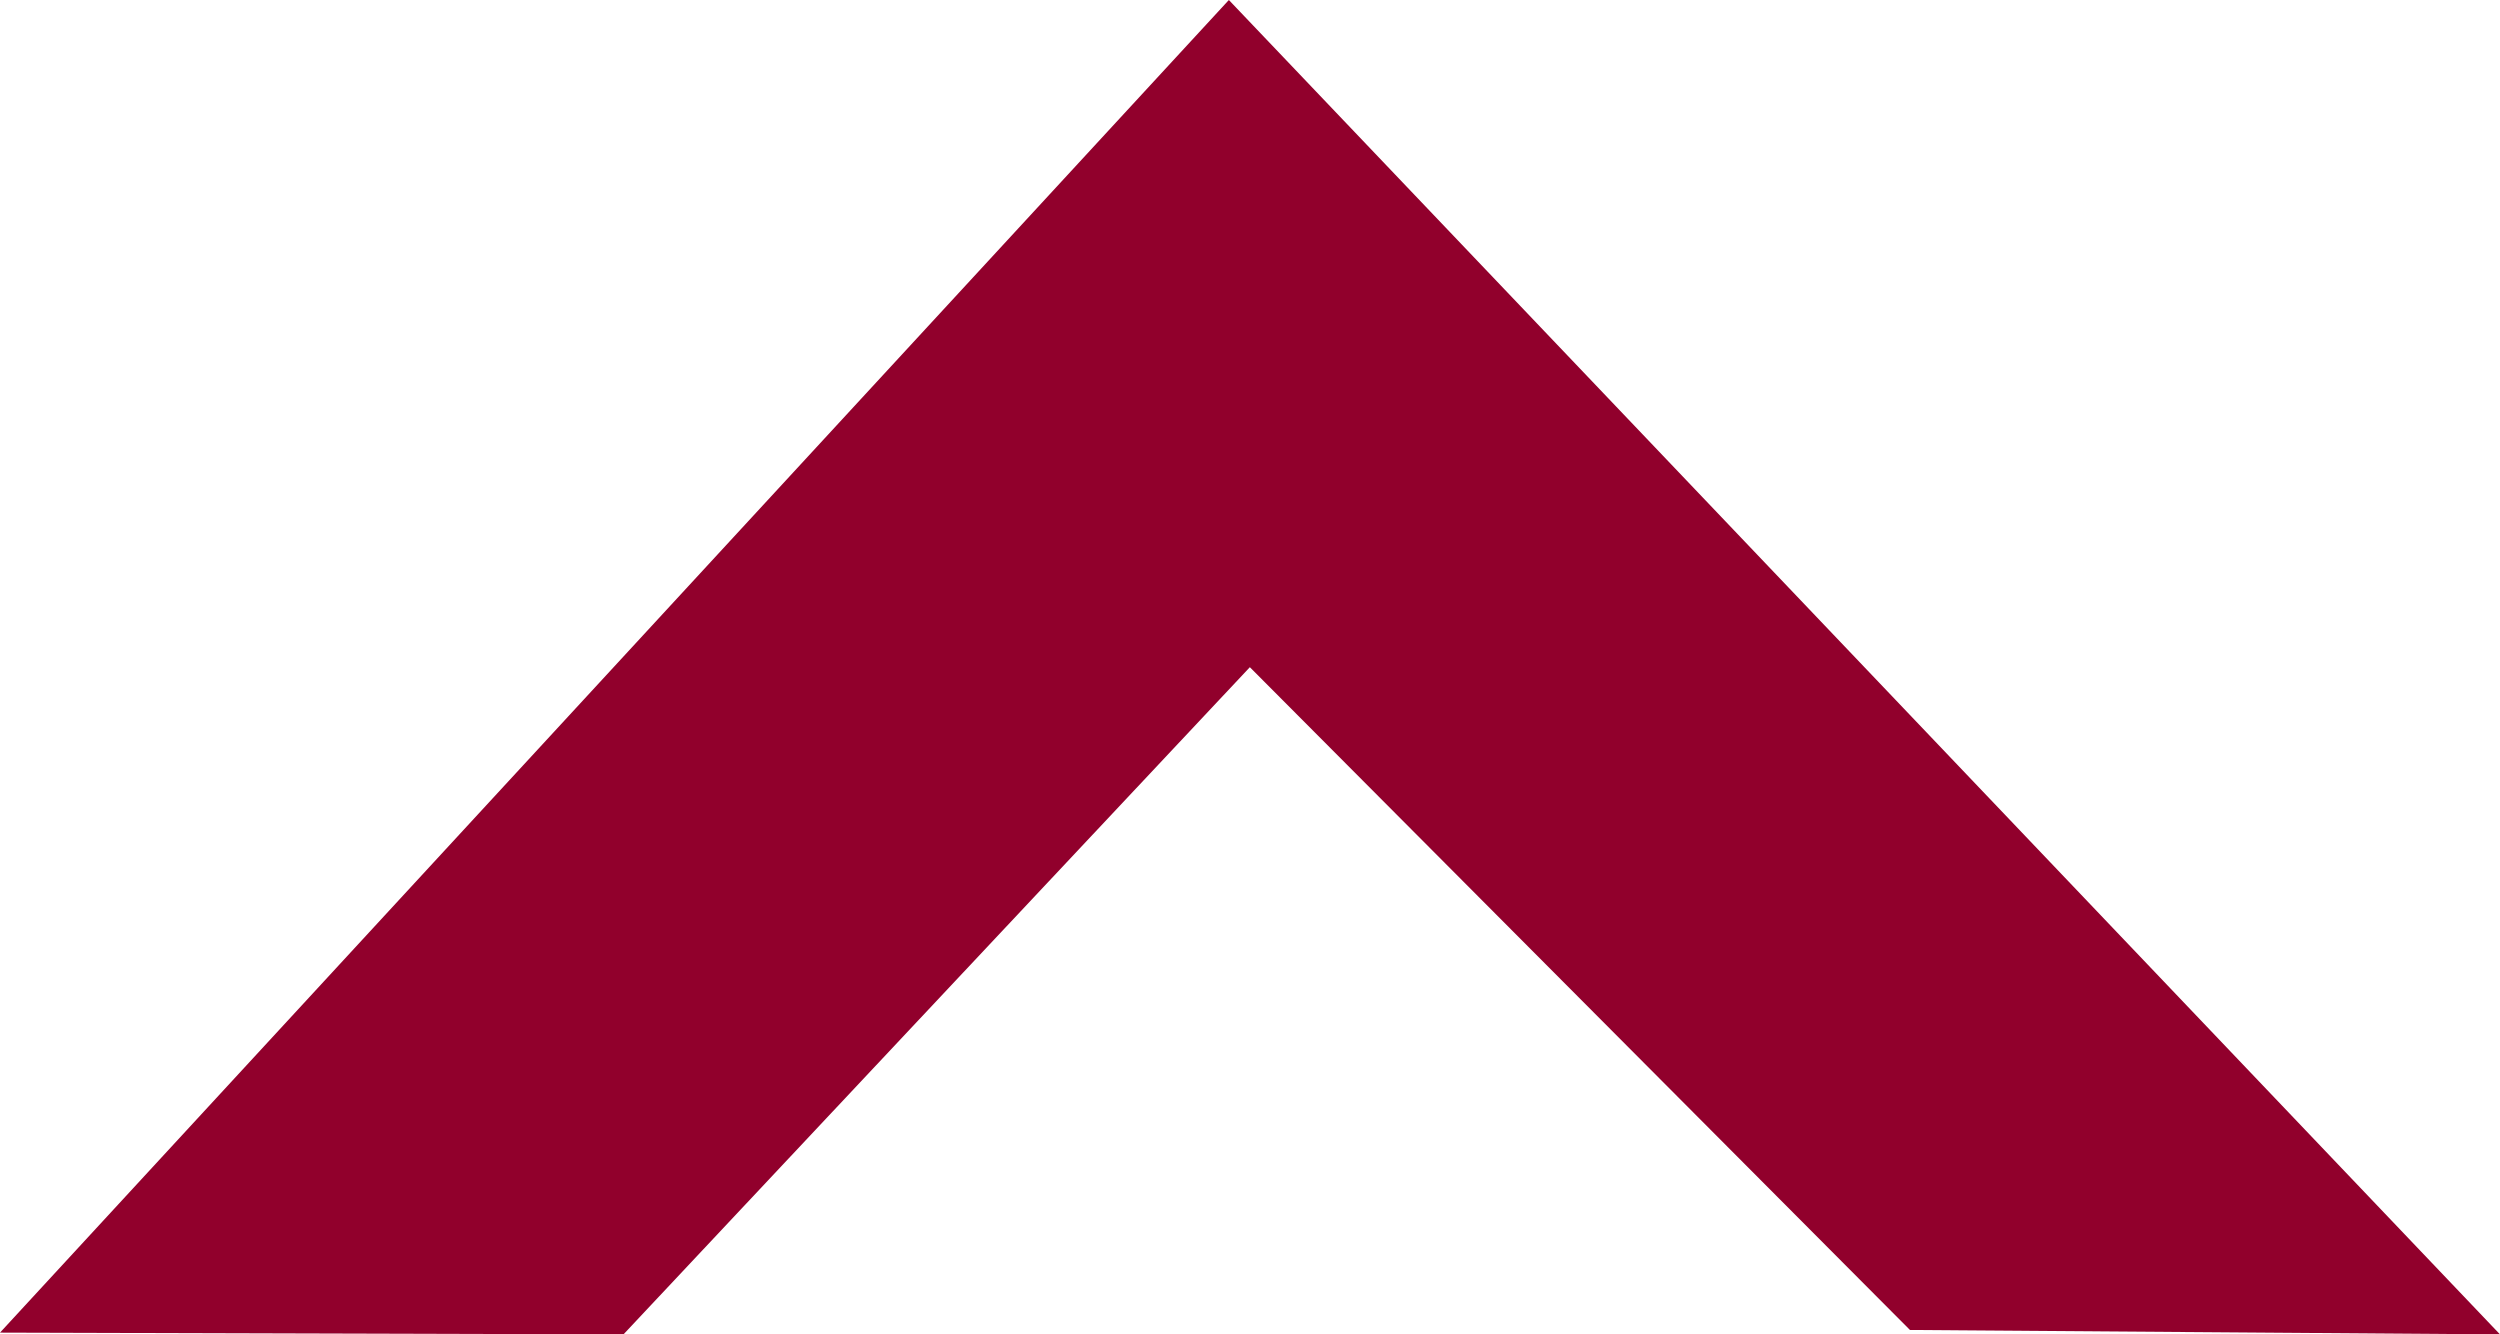 <?xml version="1.0" encoding="UTF-8"?>
<svg id="b" xmlns="http://www.w3.org/2000/svg" viewBox="0 0 84.57 45.14">
    <defs>
        <style>.d{fill:#91002c;}</style>
    </defs>
    <g id="c">
        <polygon class="d" points="41.57 0 0 45.08 21.09 45.14 42.28 22.57 64.61 44.99 84.57 45.14 41.57 0"/>
    </g>
</svg>
